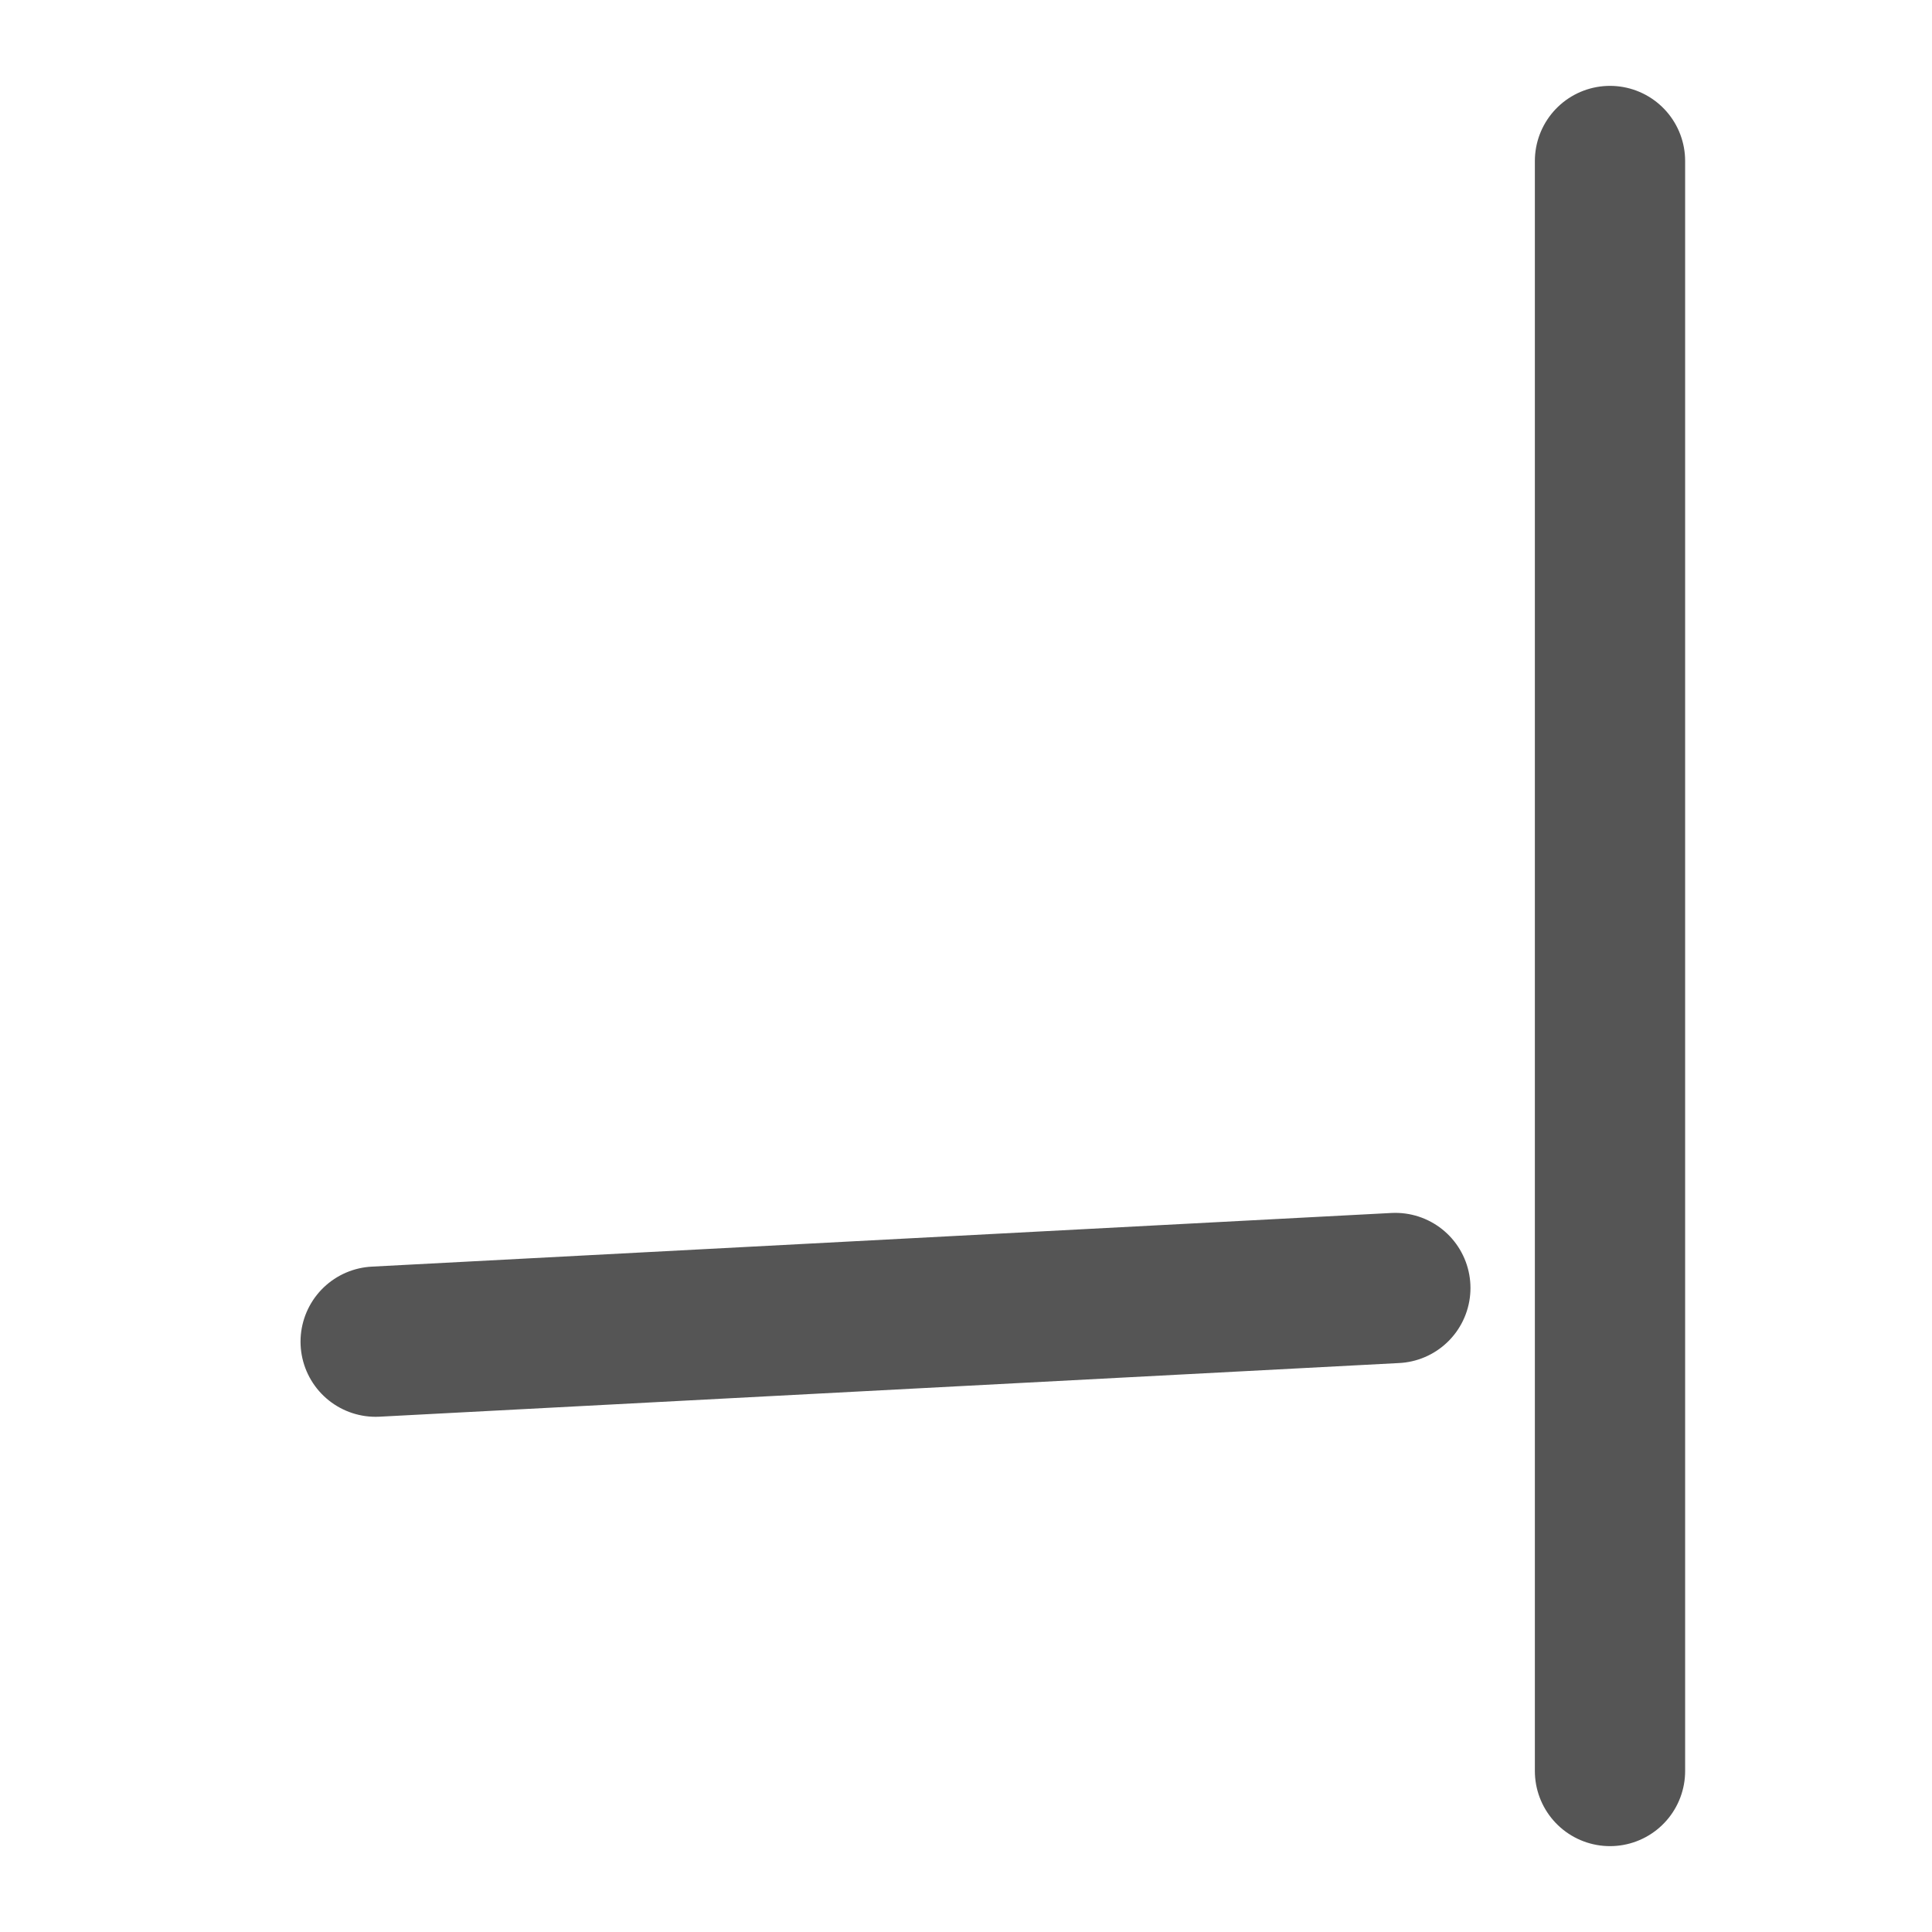 <svg id="ㅢ" class="kanadara" viewBox="-10 -10 180 180"
 xmlns="http://www.w3.org/2000/svg" xmlns:xlink="http://www.w3.org/1999/xlink">
 <g style="stroke: #555; stroke-width: 14px; stroke-linecap: round;
    stroke-linejoin: round; fill: none">
  <path d="M25 115 L120 110" style="--d:0.2s" clip-path="url(#)" />
  <path d="M140 5 L140 155" style="--d:0.7s" clip-path="url(#)" />
 </g>
</svg>
